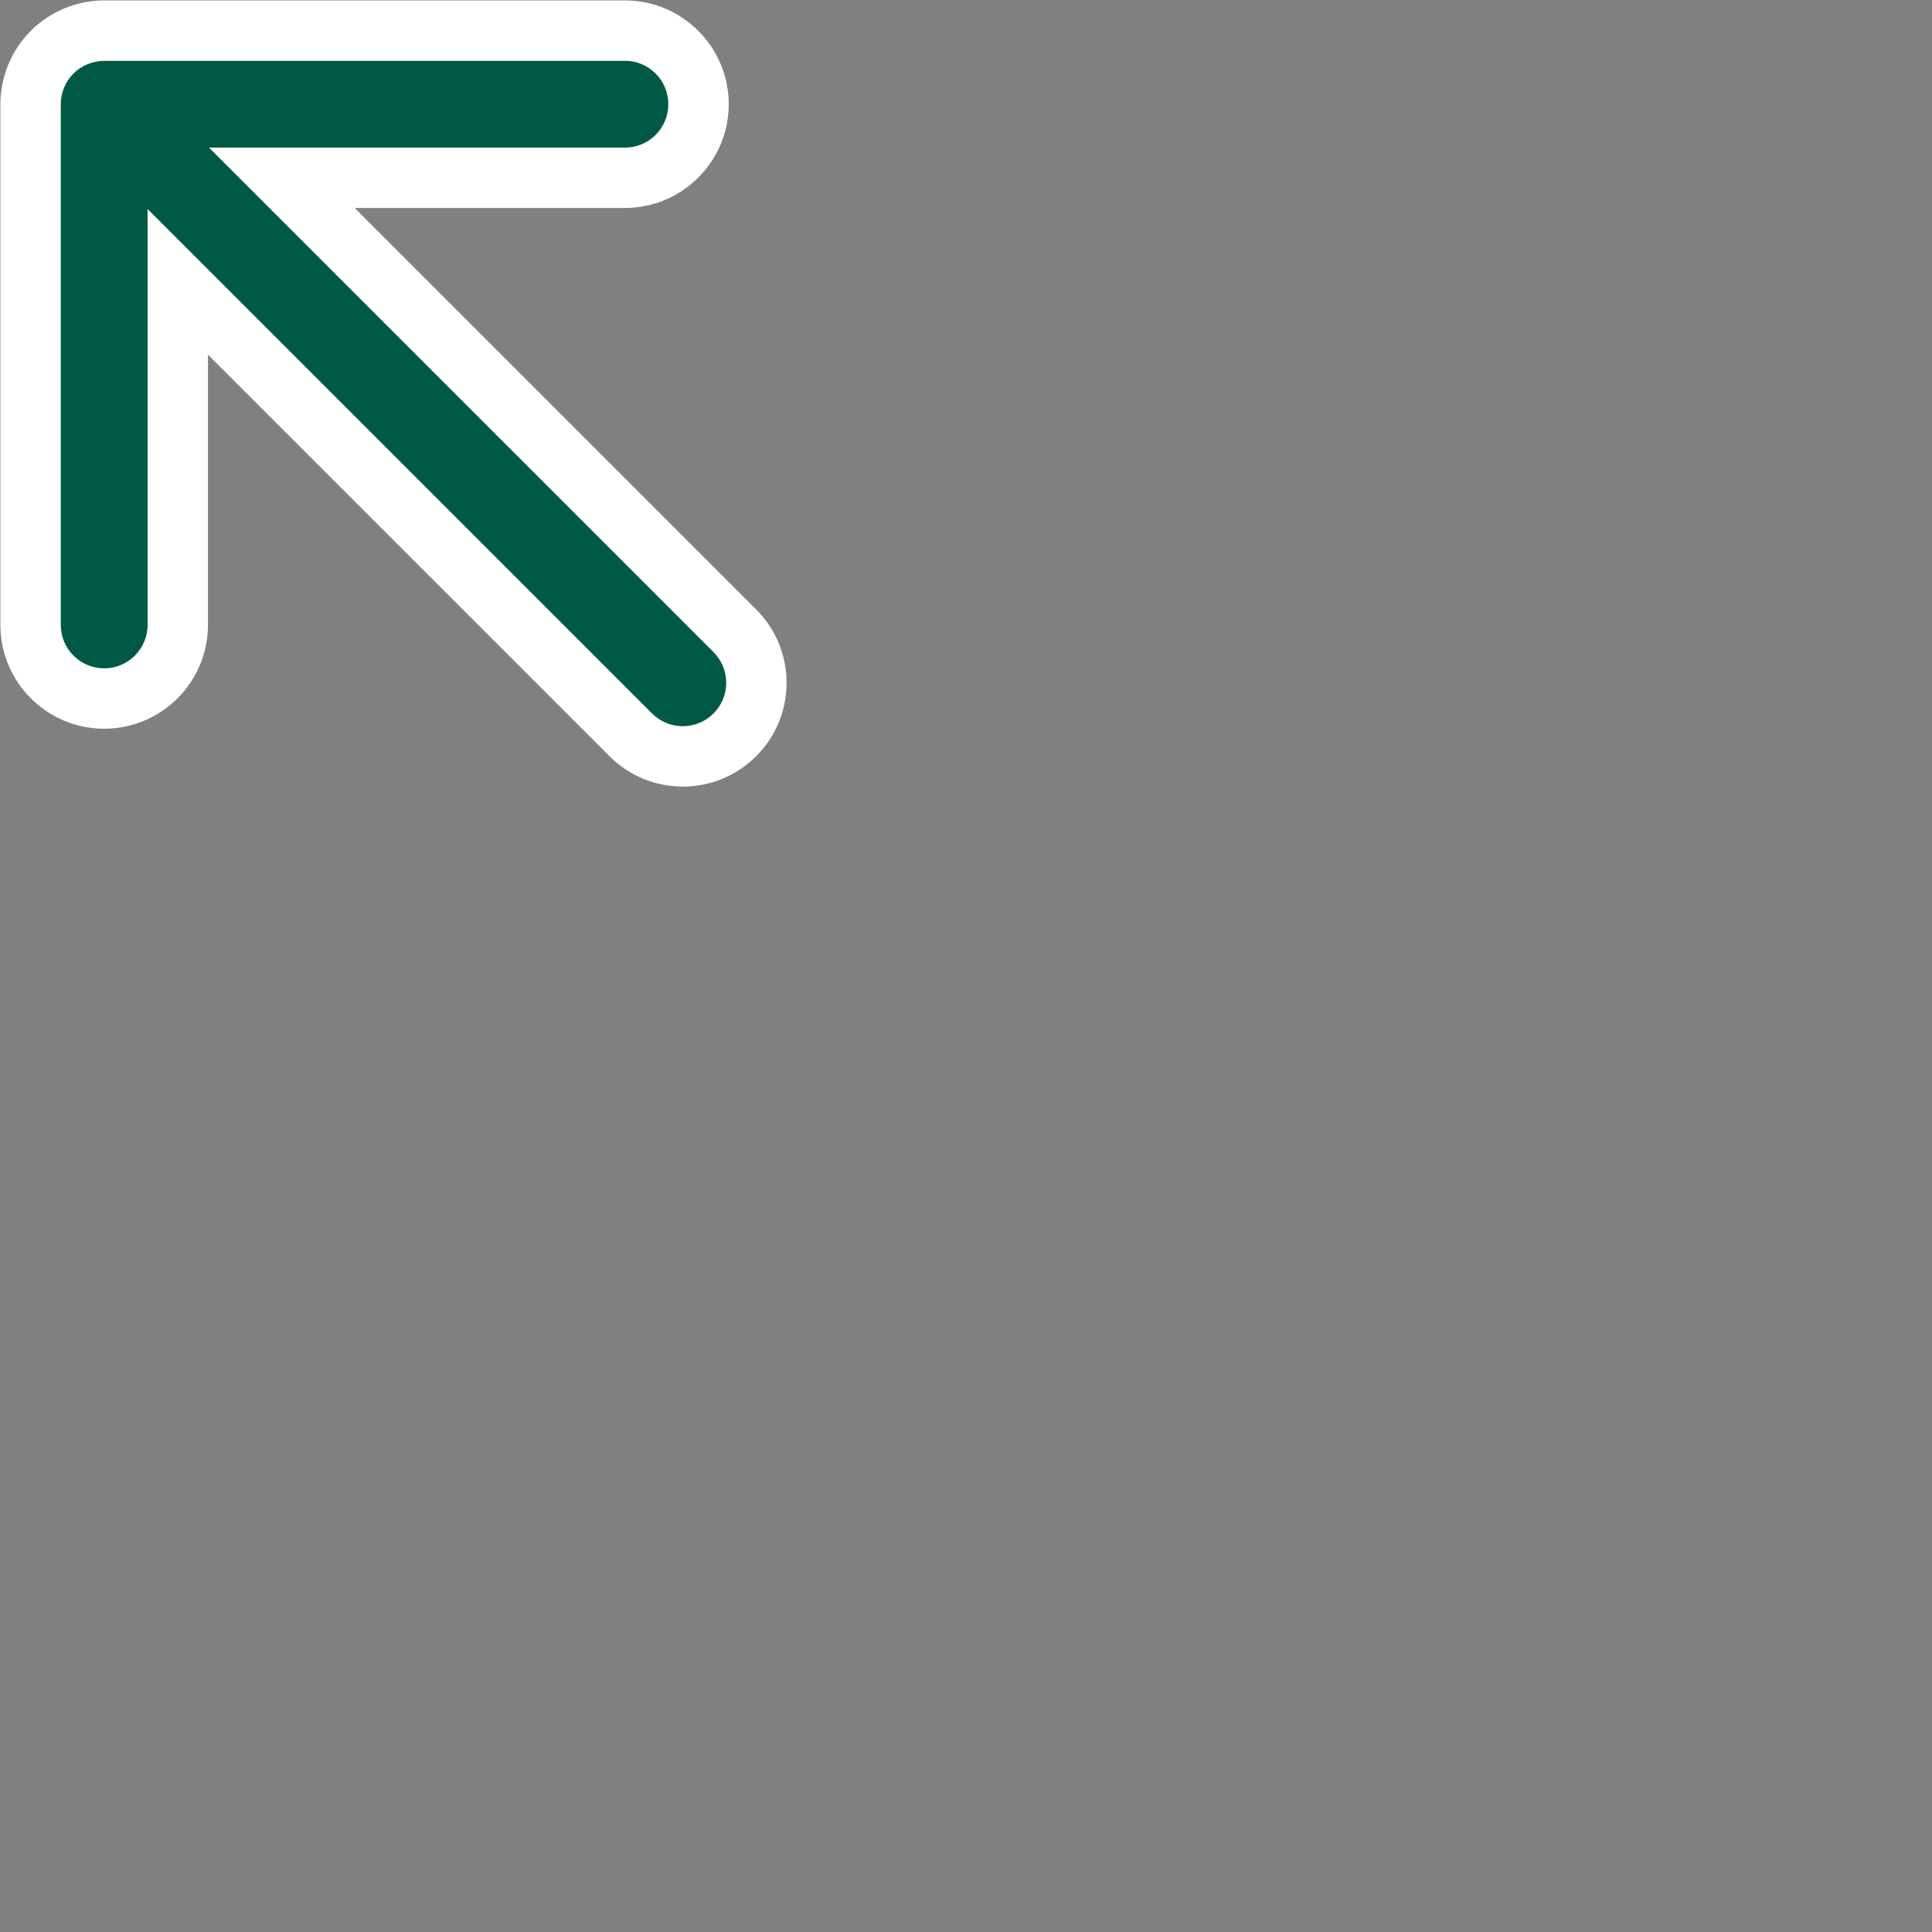 <?xml version="1.0" encoding="UTF-8"?>
<svg id="Capa_1" data-name="Capa 1" xmlns="http://www.w3.org/2000/svg" viewBox="0 0 64 64">
  <rect x="0" y="0" width="64" height="64" fill="#808080" stroke="none"/>
  <defs>
    <style>
      .cls-1 {
        fill: #005944;
      }

      .cls-1, .cls-2 {
        stroke-width: 0px;
      }

      .cls-2 {
        fill: #fff;
      }
    </style>
  </defs>
  <path class="cls-1" d="M22.618,25.056c-.649,0-1.262-.253-1.723-.712L5.889,9.336v11.365c0,1.344-1.093,2.438-2.438,2.438s-2.438-1.093-2.438-2.438V3.453c0-.285.051-.563.149-.832l.008-.032.036-.085c.093-.227.228-.445.396-.64l.038-.076.137-.107c.217-.205.468-.366.746-.481l.065-.027.047-.012c.247-.087.479-.132.71-.143l17.355-.003c1.344,0,2.438,1.093,2.438,2.438s-1.094,2.438-2.438,2.438h-11.365l15.006,15.005c.461.46.714,1.073.714,1.724s-.253,1.263-.714,1.724c-.462.461-1.074.714-1.724.714Z"/>
  <path class="cls-2" d="M20.701,2.014c.794,0,1.438.644,1.438,1.438s-.644,1.438-1.438,1.438H6.922l16.713,16.712c.562.562.562,1.472,0,2.033-.281.28-.648.421-1.017.421s-.735-.141-1.017-.421L4.889,6.922v13.779c0,.794-.644,1.438-1.438,1.438s-1.438-.644-1.438-1.438V3.453s0-.003,0-.004c0-.184.038-.358.101-.52.003-.008.004-.017.008-.025.073-.176.178-.335.311-.468,0,0,0,0,0-.001,0,0,0,0,.001,0,.133-.133.292-.238.469-.311.008-.003.016-.004.024-.007.162-.063.336-.101.52-.101.001,0,.003,0,.004,0h17.249M20.701.014H3.361l-.026.002c-.345.012-.684.076-1.013.191l-.047.013-.137.056c-.417.172-.794.422-1.115.743-.326.327-.576.703-.75,1.124l-.049.119-.014.051c-.117.328-.183.672-.195,1.021l-.002.023v.097s0,17.248,0,17.248c0,1.895,1.542,3.438,3.438,3.438s3.438-1.542,3.438-3.438v-8.951l13.299,13.298c.652.65,1.515,1.007,2.431,1.007s1.779-.357,2.428-1.004c.652-.652,1.009-1.515,1.009-2.433s-.358-1.781-1.007-2.431L11.751,6.889h8.951c1.895,0,3.438-1.542,3.438-3.438S22.597.014,20.701.014h0Z"/>
</svg>